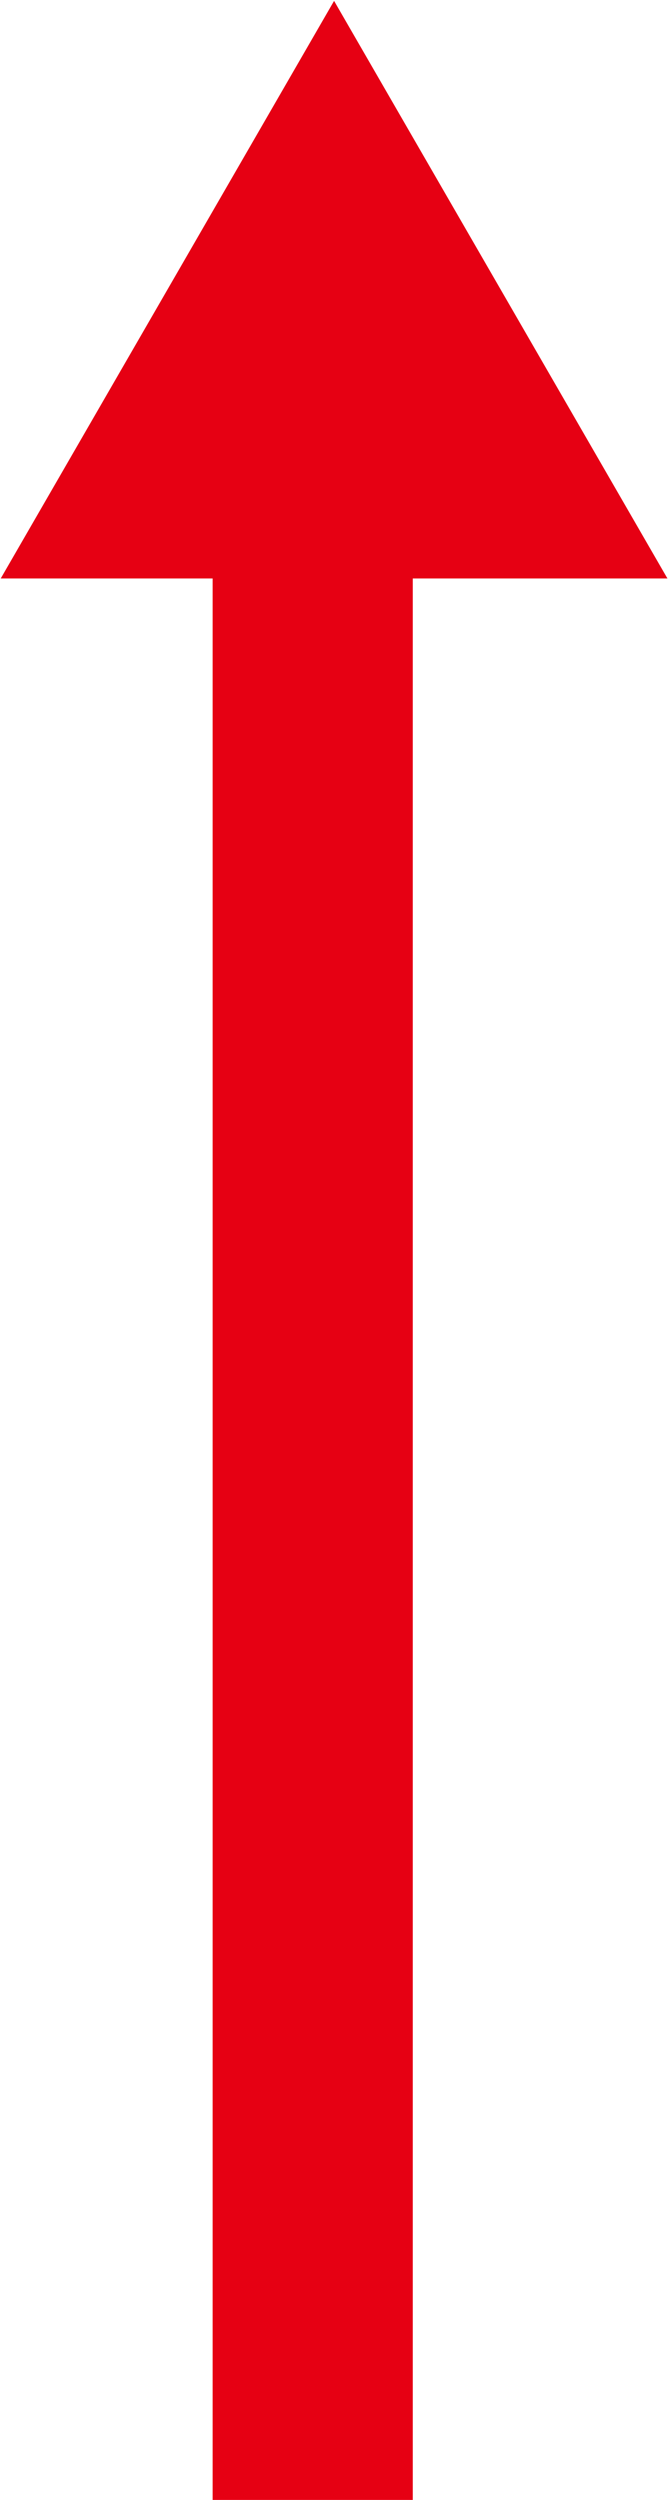 <svg id="组_1" data-name="组 1" xmlns="http://www.w3.org/2000/svg" width="8.344" height="31.219" viewBox="0 0 8.344 31.219">
  <defs>
    <style>
      .cls-1, .cls-2 {
        fill: #e60013;
      }

      .cls-2 {
        fill-rule: evenodd;
      }
    </style>
  </defs>
  <rect id="矩形_857" data-name="矩形 857" class="cls-1" x="2.656" y="7.219" width="2.5" height="24"/>
  <path id="多边形_1_拷贝" data-name="多边形 1 拷贝" class="cls-2" d="M614.517,560.792l4.164,7.213h-8.328Z" transform="translate(-610.344 -560.781)"/>
</svg>
